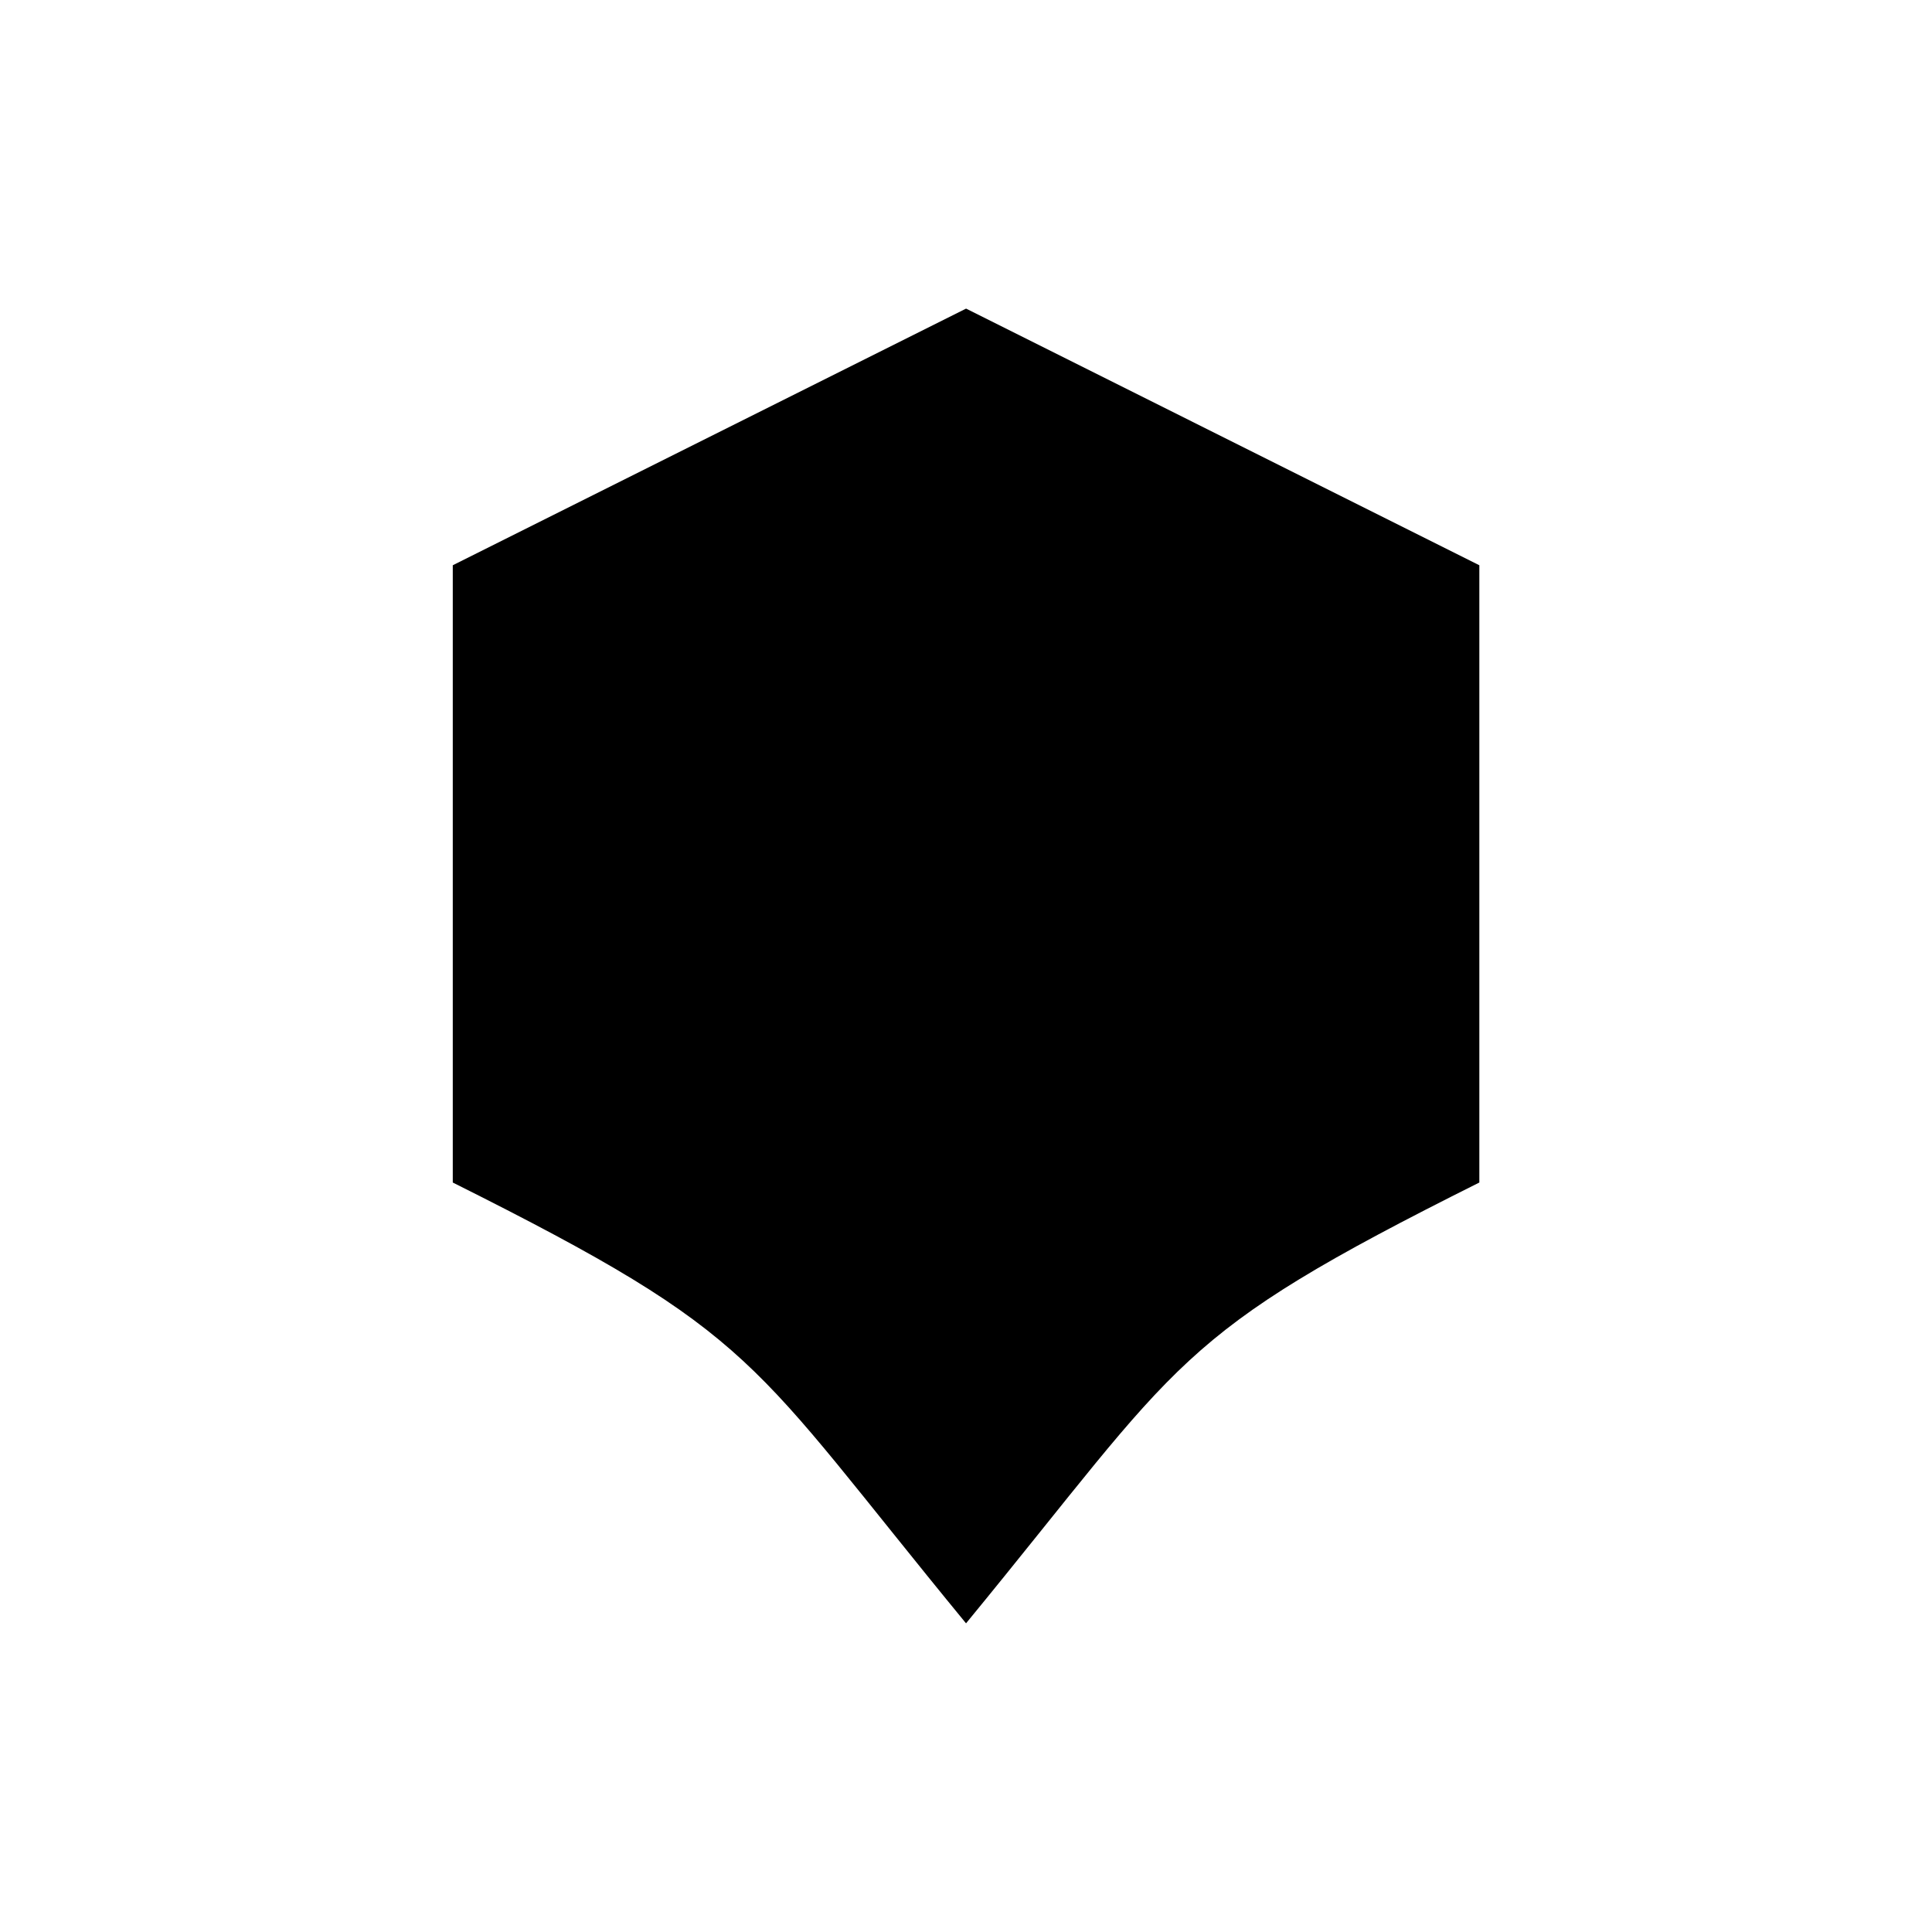 <?xml version="1.0" encoding="UTF-8"?>
<!-- The Best Svg Icon site in the world: iconSvg.co, Visit us! https://iconsvg.co -->
<svg fill="#000000" width="800px" height="800px" version="1.1" viewBox="144 144 512 512" xmlns="http://www.w3.org/2000/svg">
 <path d="m536.04 457.38c-81.844 40.914-77.945 46.098-136.03 116.82-58.086-70.707-54.184-75.891-136.02-116.82v-163.58l136.03-68.016 136.02 68.016z" fill-rule="evenodd"/>
</svg>